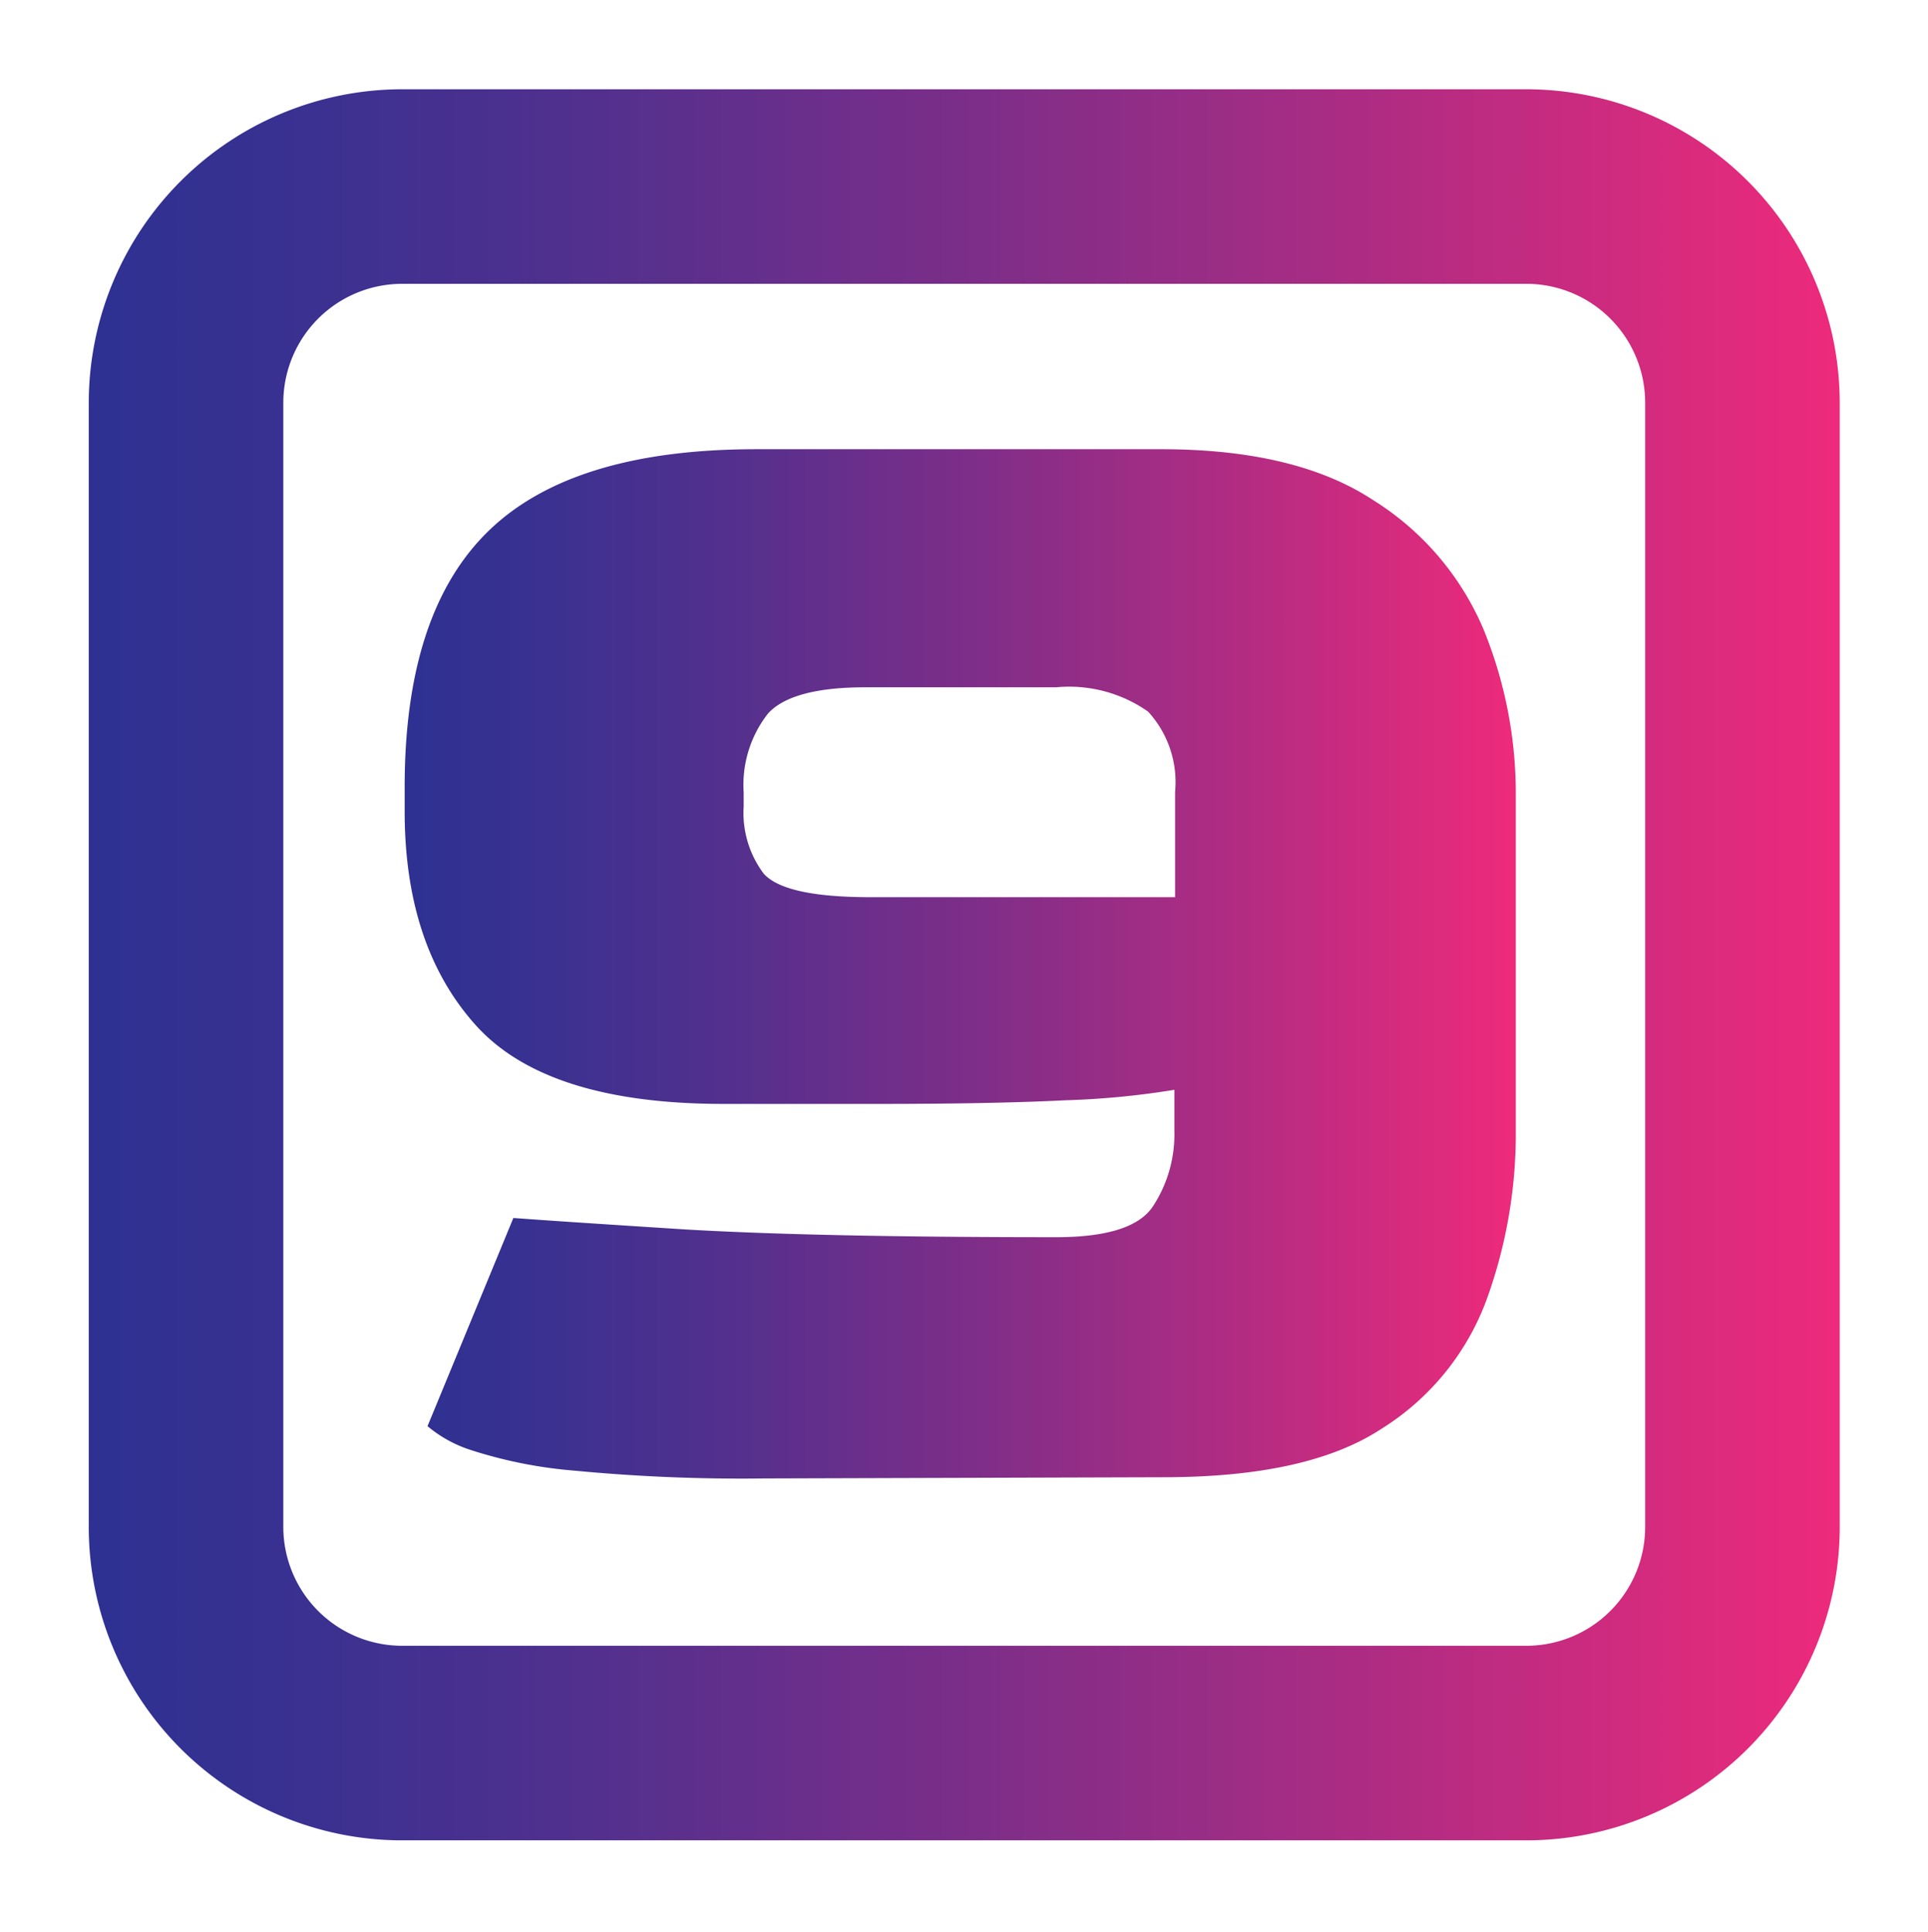 <svg id="Layer_1" data-name="Layer 1" xmlns="http://www.w3.org/2000/svg" xmlns:xlink="http://www.w3.org/1999/xlink" viewBox="0 0 79.28 79.44"><defs><style>.cls-1{fill:url(#linear-gradient);}.cls-2{fill:url(#linear-gradient-2);}</style><linearGradient id="linear-gradient" x1="3.65" y1="39.67" x2="75.65" y2="39.67" gradientUnits="userSpaceOnUse"><stop offset="0" stop-color="#2e3192"/><stop offset="0.1" stop-color="#373191"/><stop offset="0.28" stop-color="#51308e"/><stop offset="0.5" stop-color="#7b2e89"/><stop offset="0.76" stop-color="#b42c82"/><stop offset="1" stop-color="#ee2a7b"/></linearGradient><linearGradient id="linear-gradient-2" x1="16.64" y1="39.63" x2="62.29" y2="39.63" xlink:href="#linear-gradient"/></defs><path class="cls-1" d="M62.77,75.67H16.53A12.89,12.89,0,0,1,3.65,62.79V16.55A12.9,12.9,0,0,1,16.53,3.67H62.77A12.9,12.9,0,0,1,75.65,16.55V62.79A12.89,12.89,0,0,1,62.77,75.67Zm-46.24-64a4.89,4.89,0,0,0-4.88,4.88V62.79a4.89,4.89,0,0,0,4.88,4.88H62.77a4.89,4.89,0,0,0,4.88-4.88V16.55a4.89,4.89,0,0,0-4.88-4.88Z"/><path class="cls-2" d="M31.4,60.79a72.16,72.16,0,0,1-7.77-.32,18.73,18.73,0,0,1-4.21-.83,5.27,5.27,0,0,1-1.84-1l3.53-8.56q1.73.13,7.05.47c3.56.21,8.64.32,15.27.32,2.11,0,3.45-.43,4-1.3a5.39,5.39,0,0,0,.86-3.09V44.81a33.89,33.89,0,0,1-4.46.43q-3,.15-7.7.15H29.75q-7.28,0-10.19-3.24c-1.94-2.16-2.92-5.09-2.92-8.79v-1q0-7.19,3.46-10.54t11-3.35H47.75c3.69,0,6.6.7,8.71,2.09A11.59,11.59,0,0,1,61,25.87a17.85,17.85,0,0,1,1.33,6.84V46.47a20,20,0,0,1-1.19,6.94,10.56,10.56,0,0,1-4.32,5.33c-2.08,1.37-5.1,2-9,2Zm4.4-23.9H48.32V32.57a4.29,4.29,0,0,0-1.11-3.31,5.65,5.65,0,0,0-3.78-1H35.58c-2,0-3.35.36-4,1.08a4.75,4.75,0,0,0-1,3.24v.58a4.16,4.16,0,0,0,.83,2.77C32,36.57,33.44,36.89,35.8,36.89Z"/></svg>